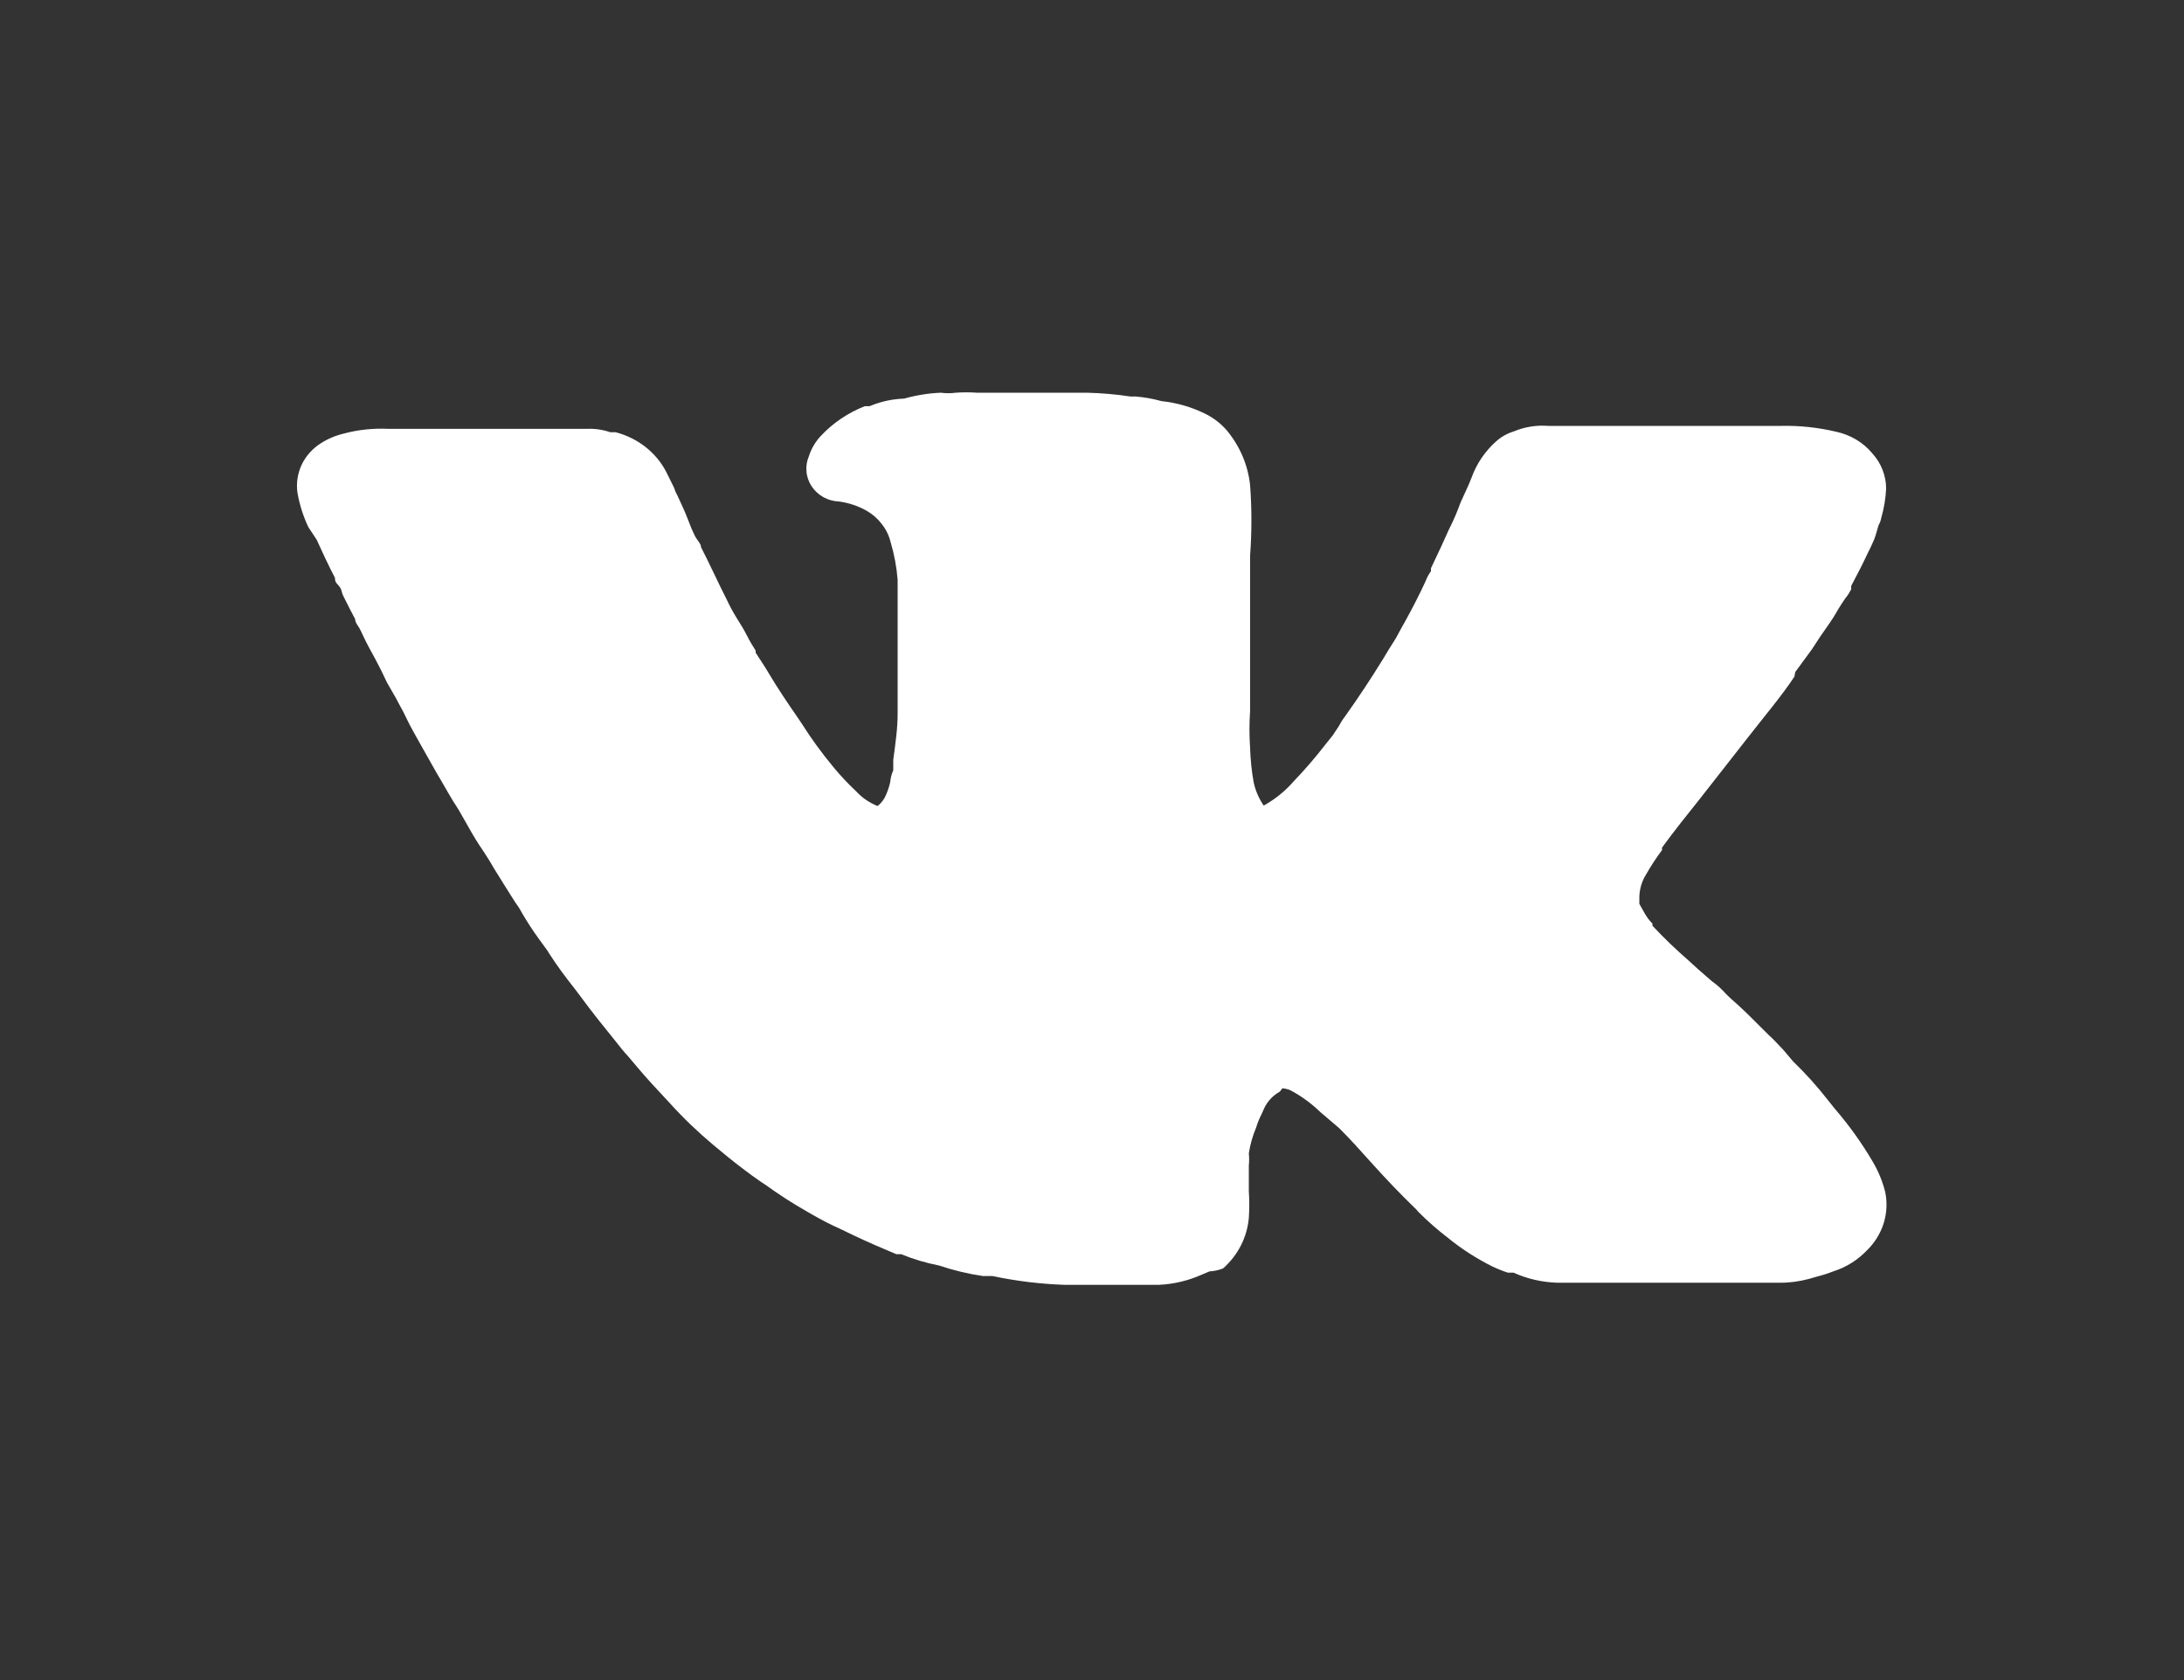 <?xml version="1.0" encoding="UTF-8"?> <svg xmlns="http://www.w3.org/2000/svg" width="26" height="20" viewBox="0 0 26 20" fill="none"><rect x="0" y="0" width="26" height="20" fill="#333333" stroke="none"/><path d="M22.443 14.19C22.411 14.062 22.36 13.939 22.292 13.825C22.161 13.602 22.01 13.392 21.84 13.195L21.752 13.085C21.628 12.926 21.492 12.776 21.346 12.635L21.232 12.5C21.174 12.44 21.112 12.37 21.055 12.32L20.894 12.16C20.805 12.07 20.712 11.98 20.613 11.895L20.55 11.835C20.5 11.777 20.442 11.725 20.379 11.68L20.218 11.54L20.103 11.435C19.952 11.304 19.808 11.166 19.672 11.02V10.995C19.635 10.958 19.603 10.915 19.578 10.87L19.516 10.76C19.516 10.76 19.516 10.76 19.516 10.685C19.517 10.586 19.545 10.489 19.599 10.405C19.655 10.306 19.718 10.211 19.786 10.12V10.09C19.932 9.89 20.088 9.695 20.244 9.5L20.8 8.79C21.034 8.49 21.206 8.29 21.362 8.055L21.372 8L21.57 7.73L21.668 7.58L21.783 7.415C21.819 7.363 21.852 7.31 21.882 7.255C21.908 7.21 21.939 7.165 21.97 7.12C21.997 7.088 22.019 7.052 22.038 7.015V6.975C22.095 6.865 22.152 6.76 22.204 6.65L22.235 6.585C22.261 6.535 22.282 6.49 22.308 6.43C22.334 6.37 22.355 6.275 22.365 6.25C22.38 6.223 22.391 6.195 22.396 6.165C22.429 6.051 22.448 5.933 22.454 5.815C22.453 5.663 22.396 5.515 22.292 5.4C22.184 5.268 22.031 5.177 21.861 5.14C21.647 5.089 21.426 5.065 21.206 5.07H18.434C18.294 5.059 18.152 5.081 18.023 5.135C17.944 5.159 17.871 5.2 17.81 5.255C17.678 5.373 17.578 5.521 17.519 5.685L17.482 5.775L17.425 5.9C17.399 5.952 17.377 6.005 17.358 6.06C17.326 6.143 17.289 6.225 17.248 6.305L17.16 6.5L17.035 6.765V6.8C17.009 6.836 16.988 6.874 16.973 6.915C16.895 7.085 16.812 7.245 16.718 7.415C16.682 7.475 16.645 7.55 16.619 7.595L16.531 7.735L16.468 7.84C16.323 8.075 16.172 8.305 16.011 8.53C15.983 8.566 15.959 8.605 15.938 8.645L15.865 8.755L15.777 8.865C15.66 9.016 15.535 9.162 15.402 9.3C15.302 9.416 15.18 9.514 15.044 9.59C14.986 9.505 14.945 9.41 14.924 9.31C14.9 9.175 14.886 9.037 14.882 8.9C14.872 8.755 14.872 8.61 14.882 8.465V6.615C14.903 6.335 14.903 6.055 14.882 5.775C14.857 5.535 14.759 5.308 14.602 5.12C14.531 5.039 14.444 4.973 14.347 4.925C14.185 4.845 14.008 4.794 13.827 4.775C13.727 4.747 13.624 4.729 13.52 4.72H13.458C13.285 4.694 13.112 4.679 12.938 4.675H11.632C11.548 4.669 11.462 4.669 11.378 4.675C11.319 4.683 11.259 4.683 11.201 4.675C11.053 4.681 10.906 4.705 10.764 4.745C10.622 4.75 10.483 4.78 10.353 4.835H10.296C10.098 4.913 9.92 5.032 9.776 5.185C9.709 5.255 9.659 5.339 9.63 5.43C9.605 5.488 9.595 5.551 9.601 5.614C9.606 5.677 9.628 5.737 9.663 5.79C9.698 5.843 9.746 5.887 9.803 5.919C9.86 5.95 9.924 5.968 9.989 5.97C10.105 5.986 10.216 6.023 10.317 6.08C10.388 6.121 10.45 6.175 10.499 6.24C10.549 6.304 10.584 6.377 10.603 6.455C10.646 6.6 10.674 6.749 10.686 6.9V6.99C10.686 7.195 10.686 7.405 10.686 7.595V8.5C10.686 8.675 10.66 8.85 10.634 9.045V9.17C10.614 9.214 10.602 9.262 10.598 9.31C10.587 9.36 10.571 9.408 10.551 9.455C10.53 9.51 10.494 9.559 10.447 9.595C10.349 9.556 10.262 9.496 10.192 9.42C10.094 9.328 10.001 9.229 9.916 9.125C9.776 8.955 9.656 8.79 9.552 8.625L9.495 8.54C9.37 8.36 9.256 8.19 9.152 8.015C9.105 7.935 9.048 7.85 8.996 7.77V7.745C8.958 7.687 8.923 7.627 8.892 7.565C8.856 7.495 8.819 7.435 8.772 7.36C8.726 7.286 8.684 7.209 8.648 7.13C8.601 7.04 8.559 6.95 8.518 6.865L8.414 6.65L8.346 6.515C8.346 6.47 8.299 6.435 8.268 6.37C8.237 6.305 8.226 6.28 8.19 6.185C8.154 6.09 8.107 5.99 8.065 5.9C8.048 5.87 8.034 5.838 8.024 5.805L7.93 5.615C7.87 5.5 7.785 5.399 7.681 5.318C7.577 5.237 7.456 5.178 7.327 5.145H7.264C7.174 5.114 7.079 5.101 6.984 5.105H4.618C4.442 5.097 4.267 5.115 4.098 5.16C3.999 5.183 3.906 5.222 3.822 5.275C3.722 5.338 3.642 5.426 3.592 5.531C3.543 5.635 3.525 5.751 3.541 5.865C3.566 6.007 3.609 6.144 3.671 6.275L3.77 6.425C3.838 6.575 3.91 6.73 3.988 6.88C3.988 6.91 3.988 6.925 4.03 6.97C4.072 7.015 4.061 7.04 4.087 7.095L4.165 7.25L4.228 7.37C4.228 7.41 4.259 7.445 4.28 7.48C4.3 7.515 4.342 7.615 4.394 7.71C4.446 7.805 4.493 7.89 4.54 7.985L4.607 8.125L4.716 8.315C4.753 8.39 4.8 8.465 4.836 8.545C4.872 8.625 4.971 8.8 5.039 8.92L5.2 9.205C5.288 9.35 5.366 9.5 5.46 9.64L5.574 9.84C5.63 9.941 5.69 10.04 5.756 10.135C5.798 10.2 5.834 10.255 5.876 10.33L6.016 10.555C6.074 10.645 6.12 10.725 6.178 10.805C6.254 10.942 6.339 11.074 6.432 11.2L6.516 11.315L6.547 11.365C6.635 11.5 6.734 11.635 6.838 11.765L6.906 11.855C7.041 12.04 7.186 12.22 7.332 12.4C7.379 12.46 7.426 12.52 7.478 12.575L7.592 12.71C7.701 12.84 7.8 12.945 7.972 13.13C8.133 13.308 8.307 13.475 8.492 13.63L8.668 13.775C8.798 13.88 8.923 13.975 9.053 14.065L9.121 14.11C9.273 14.22 9.431 14.322 9.594 14.415L9.672 14.46C9.783 14.524 9.898 14.583 10.015 14.635L10.15 14.7C10.327 14.785 10.504 14.86 10.67 14.93H10.728C10.873 14.99 11.025 15.035 11.18 15.065C11.349 15.122 11.523 15.164 11.7 15.19H11.814C12.097 15.25 12.384 15.285 12.672 15.295H13.796C13.976 15.287 14.152 15.244 14.316 15.17L14.399 15.135C14.454 15.132 14.509 15.12 14.56 15.1C14.737 14.944 14.846 14.73 14.867 14.5C14.874 14.393 14.874 14.287 14.867 14.18V14.11C14.867 14.045 14.867 13.975 14.867 13.91V13.875C14.872 13.827 14.872 13.778 14.867 13.73C14.883 13.624 14.913 13.52 14.955 13.42C14.971 13.367 14.992 13.315 15.018 13.265L15.049 13.195C15.088 13.111 15.153 13.041 15.236 12.995L15.267 12.955C15.312 12.959 15.354 12.972 15.392 12.995C15.512 13.062 15.622 13.145 15.72 13.24L15.943 13.43C16.078 13.565 16.172 13.67 16.338 13.855C16.505 14.04 16.676 14.22 16.858 14.395L16.884 14.425C16.996 14.538 17.116 14.643 17.243 14.74C17.403 14.87 17.578 14.982 17.763 15.075C17.824 15.104 17.886 15.129 17.95 15.15H18.018C18.181 15.224 18.358 15.264 18.538 15.27H21.185C21.303 15.271 21.42 15.255 21.533 15.225L21.637 15.195C21.701 15.179 21.763 15.159 21.824 15.135C21.976 15.087 22.112 15.002 22.22 14.89C22.314 14.8 22.384 14.689 22.423 14.567C22.462 14.445 22.469 14.315 22.443 14.19Z" fill="white"></path></svg> 